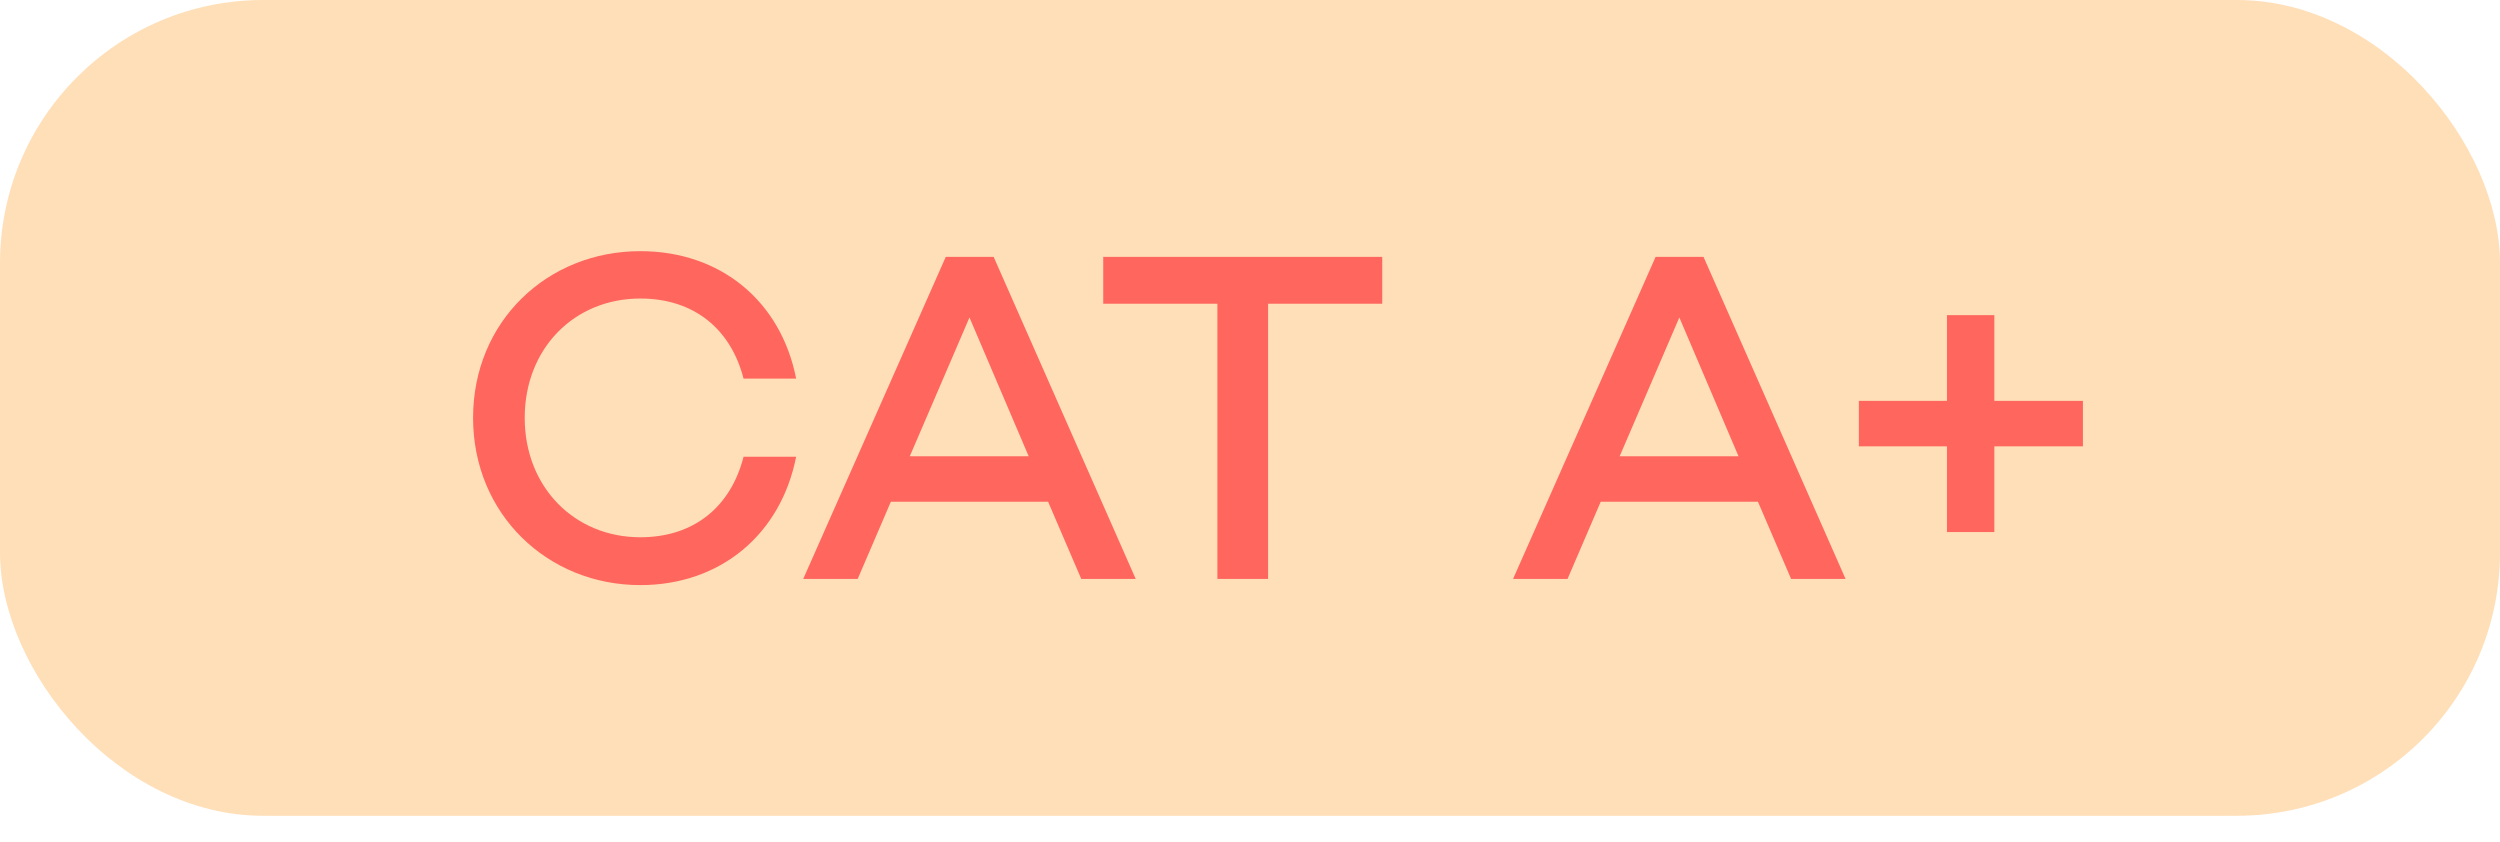 <svg width="95" height="32" viewBox="0 0 95 32" fill="none" xmlns="http://www.w3.org/2000/svg">
<rect width="95" height="31" rx="10" fill="#FFDFB8"/>
<path d="M24.331 20.416C26.365 20.416 27.769 19.264 28.255 17.356H30.253C29.677 20.29 27.391 22.234 24.331 22.234C20.803 22.234 17.977 19.534 17.977 15.88C17.977 12.208 20.803 9.544 24.331 9.544C27.391 9.544 29.677 11.452 30.253 14.386H28.255C27.769 12.496 26.365 11.344 24.331 11.344C21.829 11.344 19.939 13.234 19.939 15.88C19.939 18.508 21.829 20.416 24.331 20.416ZM41.088 22L39.828 19.066H33.852L32.592 22H30.522L35.94 9.76H37.758L43.158 22H41.088ZM34.572 17.338H39.09L36.84 12.064L34.572 17.338ZM52.525 9.76V11.542H48.187V22H46.261V11.542H41.923V9.76H52.525ZM68.062 22L66.802 19.066H60.827L59.566 22H57.496L62.914 9.76H64.733L70.132 22H68.062ZM61.547 17.338H66.064L63.815 12.064L61.547 17.338ZM79.151 16.96H75.785V20.218H73.985V16.96H70.637V15.232H73.985V11.974H75.785V15.232H79.151V16.96Z" fill="#FF665E"/>
</svg>
